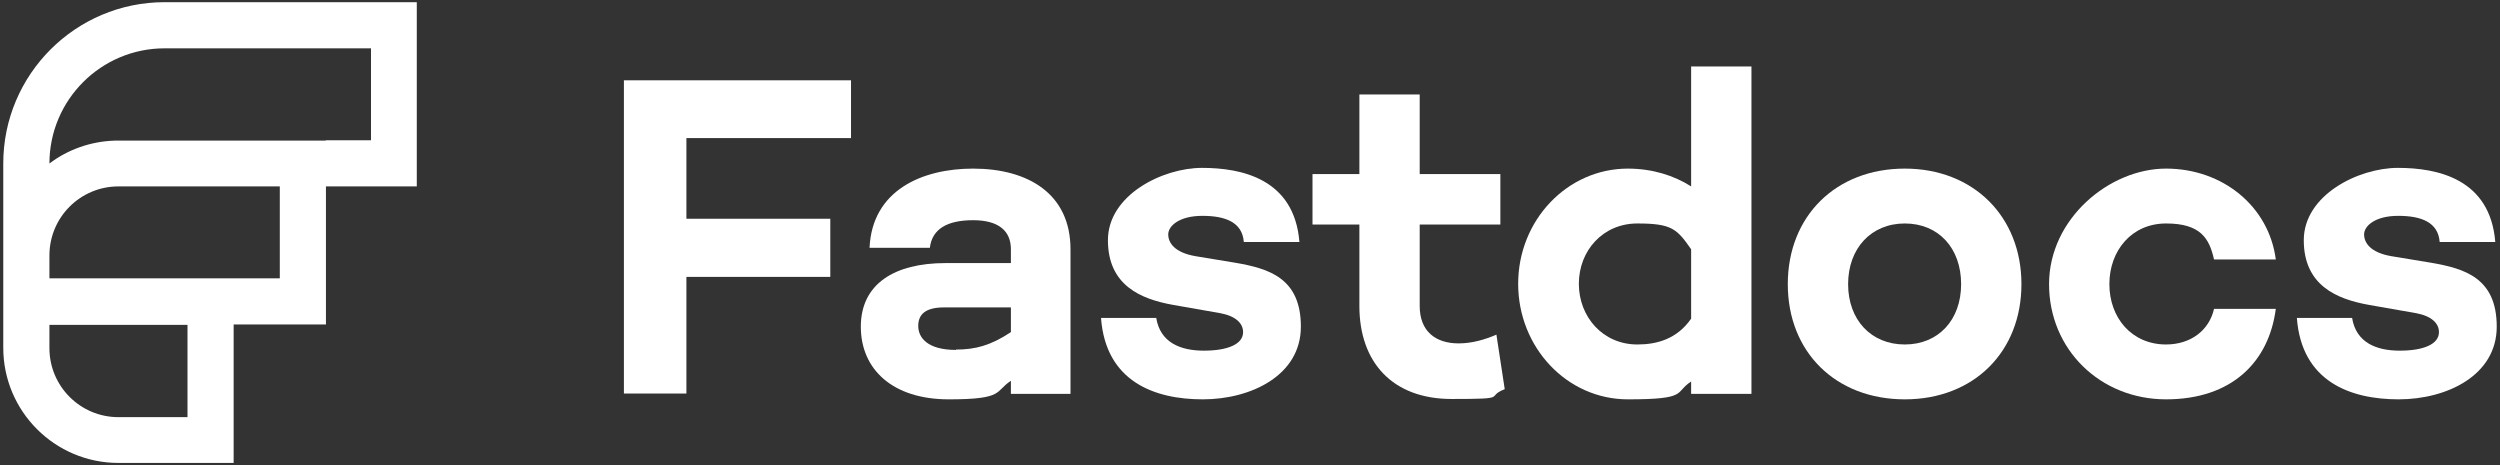 <?xml version="1.0" encoding="UTF-8"?> <svg xmlns="http://www.w3.org/2000/svg" id="Ebene_1" version="1.1" viewBox="0 0 688 128"><rect x="0" y="0" width="688" height="128" fill="#333333" stroke="none"/><defs><style> .st0 { fill-rule: evenodd; } .st0, .st1 { fill: #fff; } </style></defs><path class="st0" d="M45.3.6C20.8.6.9,20.5.9,45v25.1c0,0,0,.2,0,.2v25.4c0,17.5,14.2,31.7,31.7,31.7h31.7v-38.1h25.4v-38h25V.6H45.3ZM77,51.3h-44.4c-10.5,0-19,8.5-19,19v6.3h63.4v-25.4ZM89.7,38.6h12.4V13.3h-56.8c-17.5,0-31.7,14.2-31.7,31.7,5-3.8,11.3-6.1,18-6.3.3,0,.6,0,.9,0,0,0,0,0,0,0h57.1ZM13.6,95.7v-6.3h38v25.4h-19c-10.5,0-19-8.5-19-19Z"></path><path class="st1" d="M234.2,38.1v-16h-62.5v86.2h17.2v-32.1h39.6v-16h-39.6v-22.2h45.3Z"></path><path class="st1" d="M267.8,46.4c-14.1,0-27.8,6-28.5,21.8h16.6c.6-5.2,4.8-7.6,11.9-7.6s10.4,3,10.4,8v3.8h-18c-14,0-23.3,5.7-23.3,17.5s8.8,20,24.2,20,12.6-2.2,17.1-5.1v3.6h16.4v-39.8c0-15.3-11.7-22.2-26.8-22.2ZM263.1,96.3c-7.9,0-10.4-3.4-10.4-6.6s2-5.1,7.1-5.1h18.4v6.8c-5.6,3.7-9.8,4.8-15.1,4.8Z"></path><path class="st1" d="M318.3,87.5h-15.3c1.3,17.5,14.7,22.4,28,22.4s27-6.6,27-20-8.8-16-18.1-17.6l-10.9-1.8c-5.8-1-7.5-3.7-7.5-6s3-5.1,9.4-5.1,11,1.8,11.4,7.2h15.3c-1.4-17.4-15.9-20.4-26.8-20.4s-25.9,7.5-25.9,19.9,9,16.2,17.9,17.8l13.1,2.3c4.2.8,6.2,2.8,6.2,5.2,0,3.4-4.4,5.1-10.8,5.1s-12-2.2-13.1-9Z"></path><path class="st1" d="M411.8,92.1c-3,1.3-6.6,2.4-10.4,2.4-6.2,0-10.7-3.2-10.7-10.3v-22.4h22.2v-13.9h-22.2v-21.9h-16.6v21.9h-12.9v13.9h12.9v22.4c0,15.5,9.1,25.6,25.4,25.6s9-.5,14.6-2.7l-2.3-15.1Z"></path><path class="st1" d="M465.4,18.3v33c-4.7-3-10.7-4.9-17.4-4.9-16.7,0-30.2,14.2-30.2,31.7s13.4,31.8,30.2,31.8,12.7-1.9,17.4-4.9v3.4h16.6V18.3h-16.6ZM450.6,94.8c-9.5,0-16.1-7.6-16.1-16.7s6.6-16.6,16.1-16.6,10.9,1.5,14.8,7.1v19.1c-3.9,5.6-9.4,7.1-14.8,7.1Z"></path><path class="st1" d="M524.2,46.4c-19,0-32.2,13.1-32.2,31.8s13.2,31.7,32.2,31.7,32.1-13.1,32.1-31.7-13.2-31.8-32.1-31.8ZM524.2,94.8c-9.3,0-15.6-6.8-15.6-16.6s6.3-16.7,15.6-16.7,15.5,6.8,15.5,16.7-6.3,16.6-15.5,16.6Z"></path><path class="st1" d="M596.1,94.8c-9.5,0-15.6-7.4-15.6-16.6s6.1-16.7,15.6-16.7,11.9,4.1,13.2,9.9h17c-1.9-14.6-14.6-25-30.2-25s-32.2,13.8-32.2,31.8,14.1,31.7,32.2,31.7,28.3-10.3,30.2-24.9h-17c-1.3,5.8-6.3,9.8-13.2,9.8Z"></path><path class="st1" d="M647.4,87.5h-15.3c1.3,17.5,14.7,22.4,28,22.4s27-6.6,27-20-8.8-16-18.1-17.6l-10.9-1.8c-5.8-1-7.5-3.7-7.5-6s3-5.1,9.4-5.1,11,1.8,11.4,7.2h15.3c-1.4-17.4-15.9-20.4-26.8-20.4s-25.9,7.5-25.9,19.9,9,16.2,17.9,17.8l13.1,2.3c4.2.8,6.2,2.8,6.2,5.2,0,3.4-4.4,5.1-10.8,5.1s-12-2.2-13.1-9Z"></path></svg> 